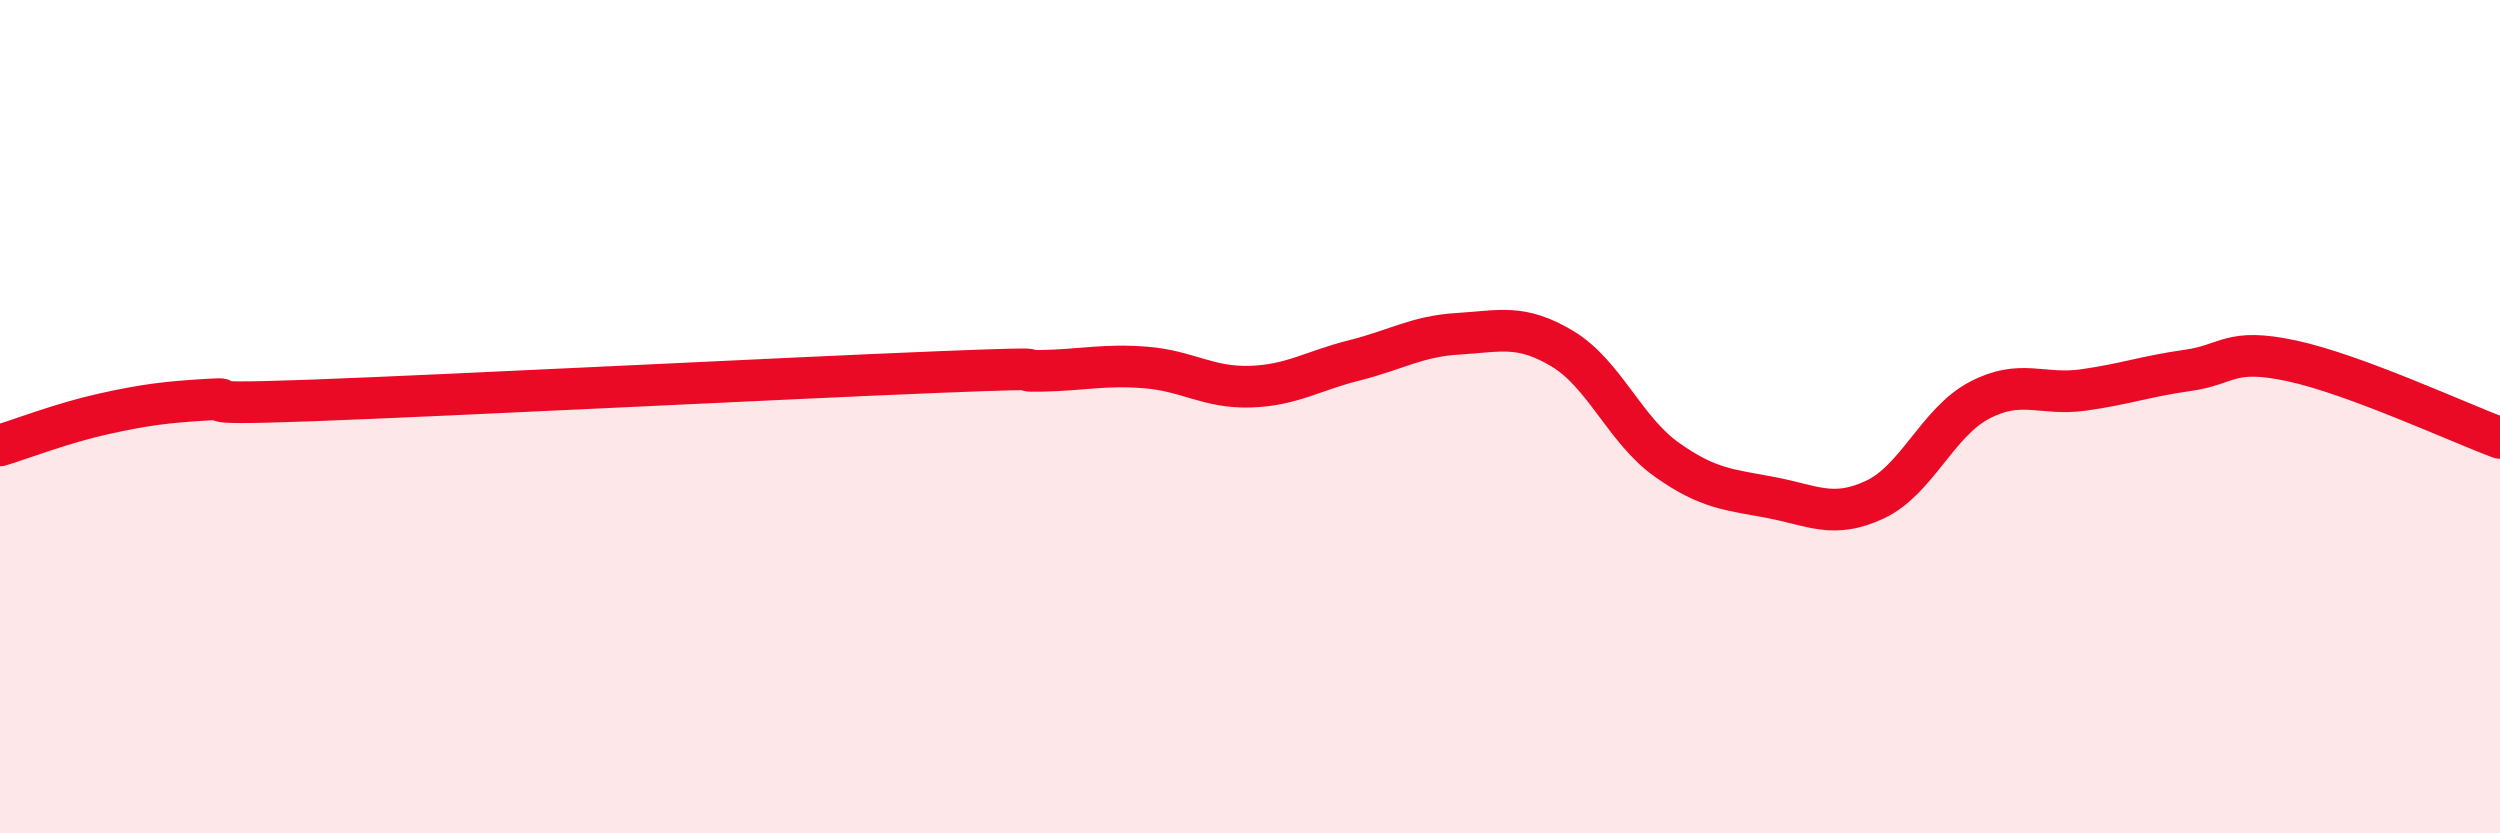
    <svg width="60" height="20" viewBox="0 0 60 20" xmlns="http://www.w3.org/2000/svg">
      <path
        d="M 0,10.69 C 0.5,10.54 1.5,10.15 2.5,9.93 C 3.5,9.71 4,9.65 5,9.59 C 6,9.53 4,9.74 7.5,9.61 C 11,9.48 19,9.07 22.5,8.93 C 26,8.79 24,8.92 25,8.9 C 26,8.88 26.5,8.74 27.5,8.82 C 28.5,8.9 29,9.31 30,9.28 C 31,9.25 31.5,8.9 32.5,8.65 C 33.5,8.4 34,8.07 35,8.01 C 36,7.95 36.5,7.77 37.5,8.37 C 38.5,8.97 39,10.32 40,11.03 C 41,11.74 41.5,11.75 42.5,11.94 C 43.5,12.13 44,12.46 45,11.99 C 46,11.52 46.5,10.14 47.5,9.61 C 48.5,9.08 49,9.5 50,9.36 C 51,9.22 51.5,9.03 52.5,8.89 C 53.5,8.75 53.5,8.34 55,8.66 C 56.5,8.98 59,10.14 60,10.51L60 20L0 20Z"
        fill="#EB0A25"
        opacity="0.1"
        stroke-linecap="round"
        stroke-linejoin="round"
      />
      <path
        d="M 0,10.69 C 0.5,10.54 1.5,10.15 2.5,9.93 C 3.5,9.71 4,9.65 5,9.59 C 6,9.53 4,9.74 7.5,9.61 C 11,9.48 19,9.07 22.5,8.93 C 26,8.79 24,8.92 25,8.9 C 26,8.88 26.5,8.74 27.5,8.82 C 28.5,8.9 29,9.31 30,9.28 C 31,9.25 31.5,8.9 32.5,8.65 C 33.5,8.4 34,8.07 35,8.01 C 36,7.95 36.5,7.77 37.5,8.37 C 38.5,8.97 39,10.32 40,11.03 C 41,11.74 41.5,11.75 42.5,11.94 C 43.5,12.13 44,12.46 45,11.99 C 46,11.52 46.5,10.14 47.5,9.61 C 48.5,9.08 49,9.5 50,9.36 C 51,9.22 51.5,9.03 52.5,8.89 C 53.5,8.75 53.5,8.34 55,8.66 C 56.5,8.98 59,10.14 60,10.51"
        stroke="#EB0A25"
        stroke-width="1"
        fill="none"
        stroke-linecap="round"
        stroke-linejoin="round"
      />
    </svg>
  